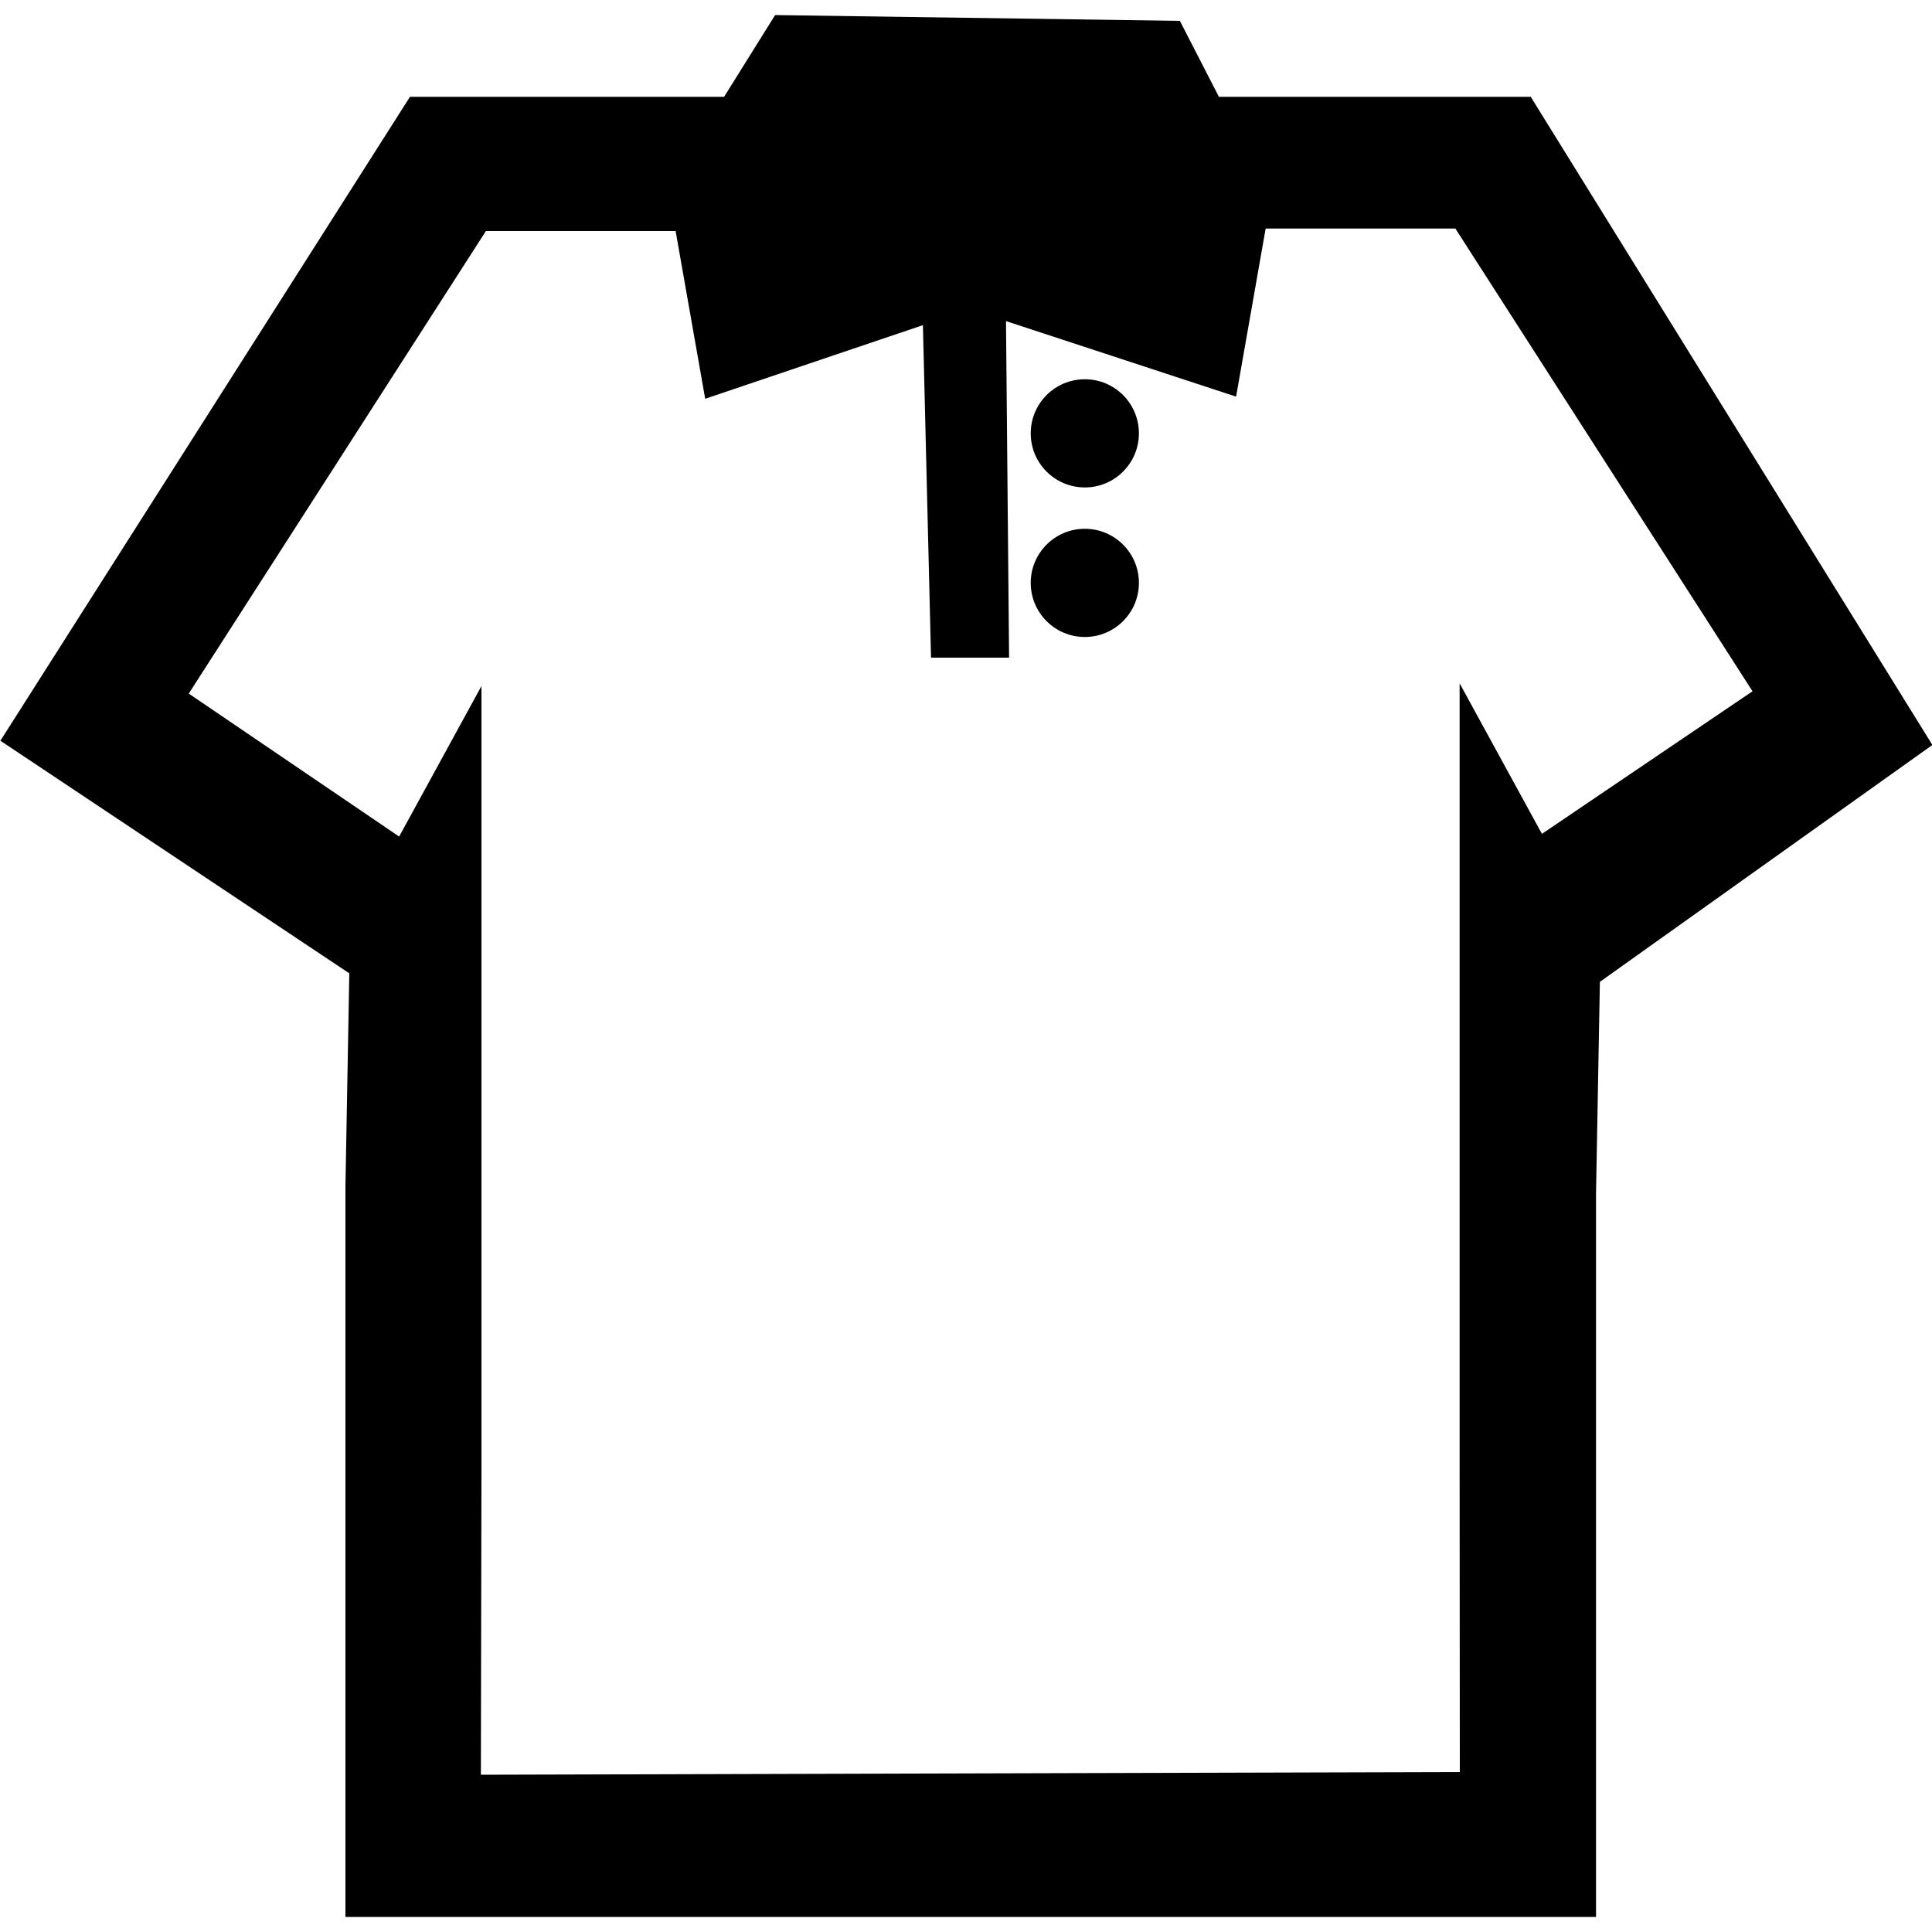 <?xml version="1.0" encoding="utf-8"?>
<!-- Generator: Adobe Illustrator 25.2.3, SVG Export Plug-In . SVG Version: 6.00 Build 0)  -->
<svg version="1.1" id="Vrstva_1" xmlns="http://www.w3.org/2000/svg" xmlns:xlink="http://www.w3.org/1999/xlink" x="0px" y="0px"
	 viewBox="0 0 100 100" style="enable-background:new 0 0 100 100;" xml:space="preserve">
<g>
	<g>
		<path d="M79.23,5.01H63.09l-2.02-3.93l-20.95-0.3l-2.64,4.23H21.22L0.02,38.34l18.06,12.04l-0.2,11.03v37.81h64.73V61.77
			l0.2-10.95l17.21-12.26L79.23,5.01z M24.89,91.86l0.03-15.6V35.51l-4.26,7.79L9.77,35.9l15.38-23.94h9.82l1.53,8.68l11.27-3.81
			l0.42,17.21h4.04l-0.16-17.42l11.91,3.91l1.53-8.7h9.82l15.38,23.95l-10.9,7.38l-4.26-7.79v40.76l0.01,15.59L24.89,91.86z"/>
		<circle cx="56.15" cy="22.43" r="2.8"/>
		<circle cx="56.15" cy="30.17" r="2.8"/>
	</g>
</g>
</svg>

